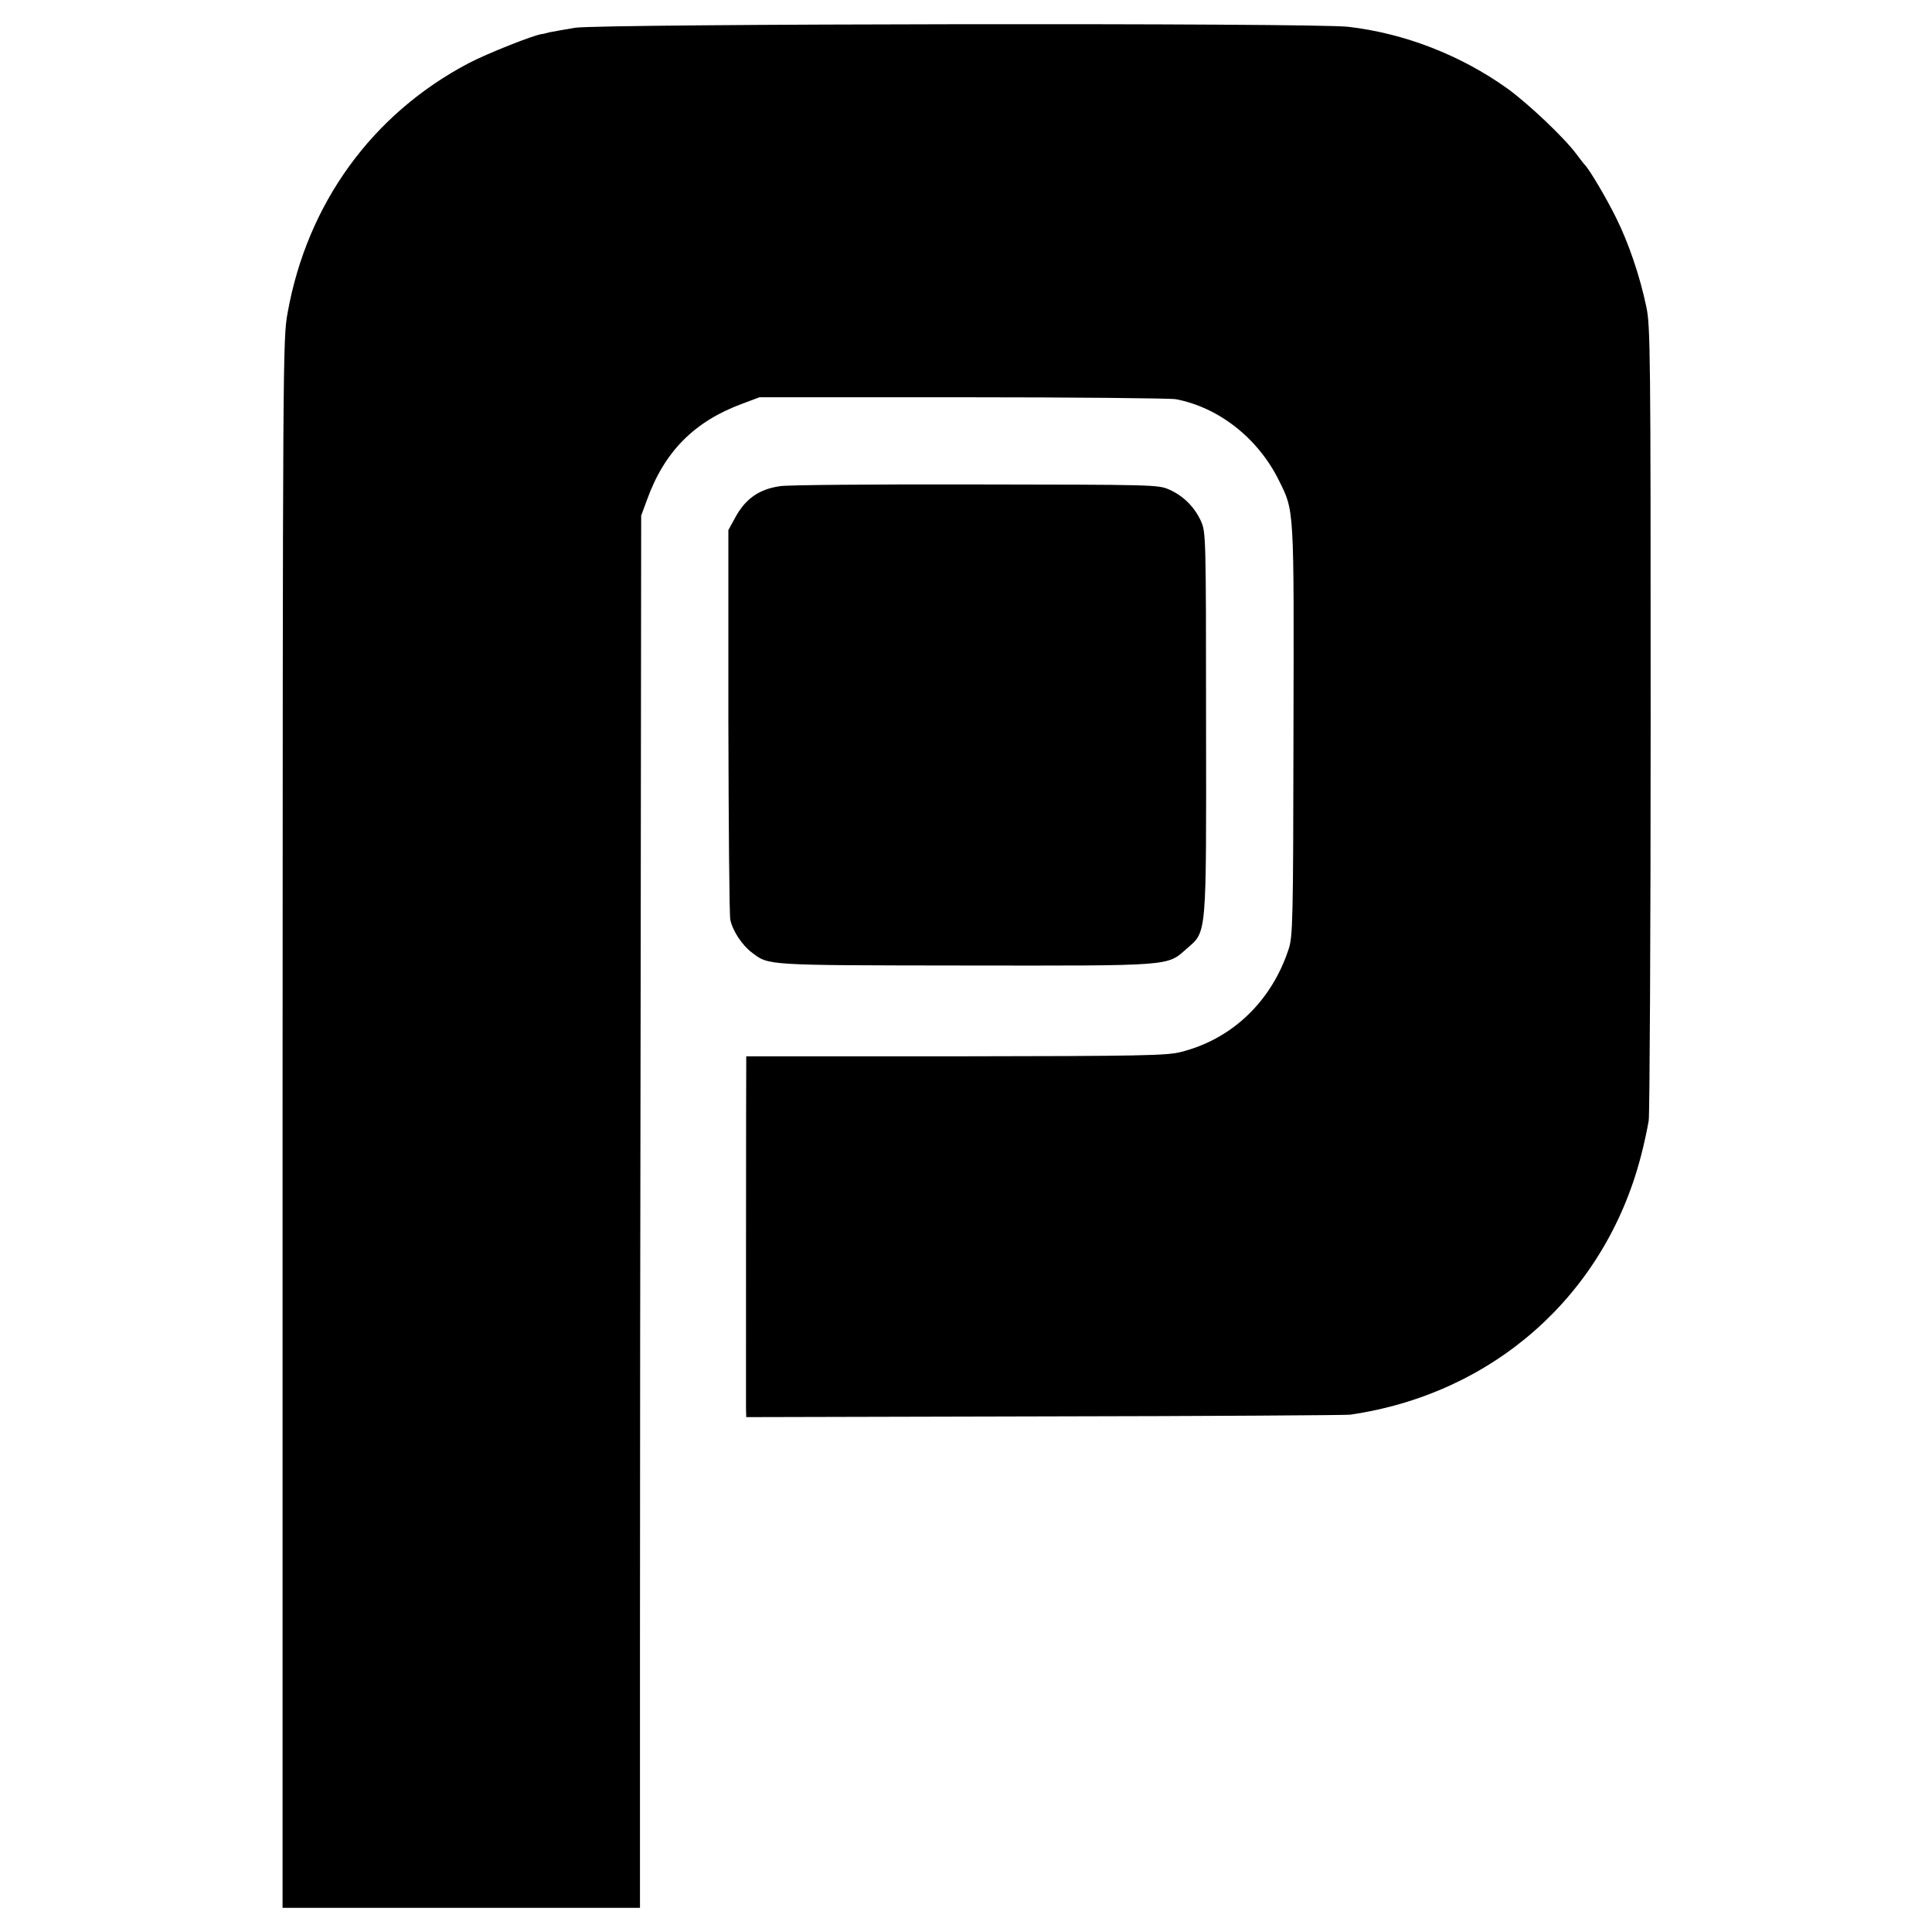 <svg height="800pt" preserveAspectRatio="xMidYMid meet" viewBox="0 0 800 800" width="800pt" xmlns="http://www.w3.org/2000/svg"><g transform="matrix(.1 0 0 -.1 0 800)"><path d="m2381 7885c-46-8-94-16-107-19-13-4-27-7-31-7-38-6-227-81-303-121-399-210-668-581-749-1033-20-108-20-167-21-3358v-3247h740 740v1078c0 592 1 1889 3 2882l2 1805 24 65c72 200 196 325 394 398l72 27h840c462 0 860-4 884-8 178-34 341-162 427-337 64-128 62-109 60-1040-1-787-3-849-20-900-71-217-235-373-446-426-58-15-159-17-932-18h-868v-31c-1-46-1-1385-1-1427l1-36 1233 3c677 1 1248 5 1267 7 593 86 1054 494 1204 1068 14 52 28 120 33 150 4 30 8 782 8 1670 0 1519-1 1620-18 1700-27 128-73 264-126 370-40 81-112 203-131 220-3 3-18 23-34 44-50 67-199 208-285 270-192 137-424 228-658 255-142 17-3091 13-3202-4z"/><path d="m3231 5987c-87-12-144-52-186-129l-29-53v-790c1-434 4-805 8-823 9-45 48-105 89-136 71-54 51-53 882-54 863-1 837-3 918 69 85 74 82 39 81 940 0 775-1 785-21 831-27 59-73 105-132 131-45 20-65 20-802 21-416 1-779-2-808-7z"/></g></svg>